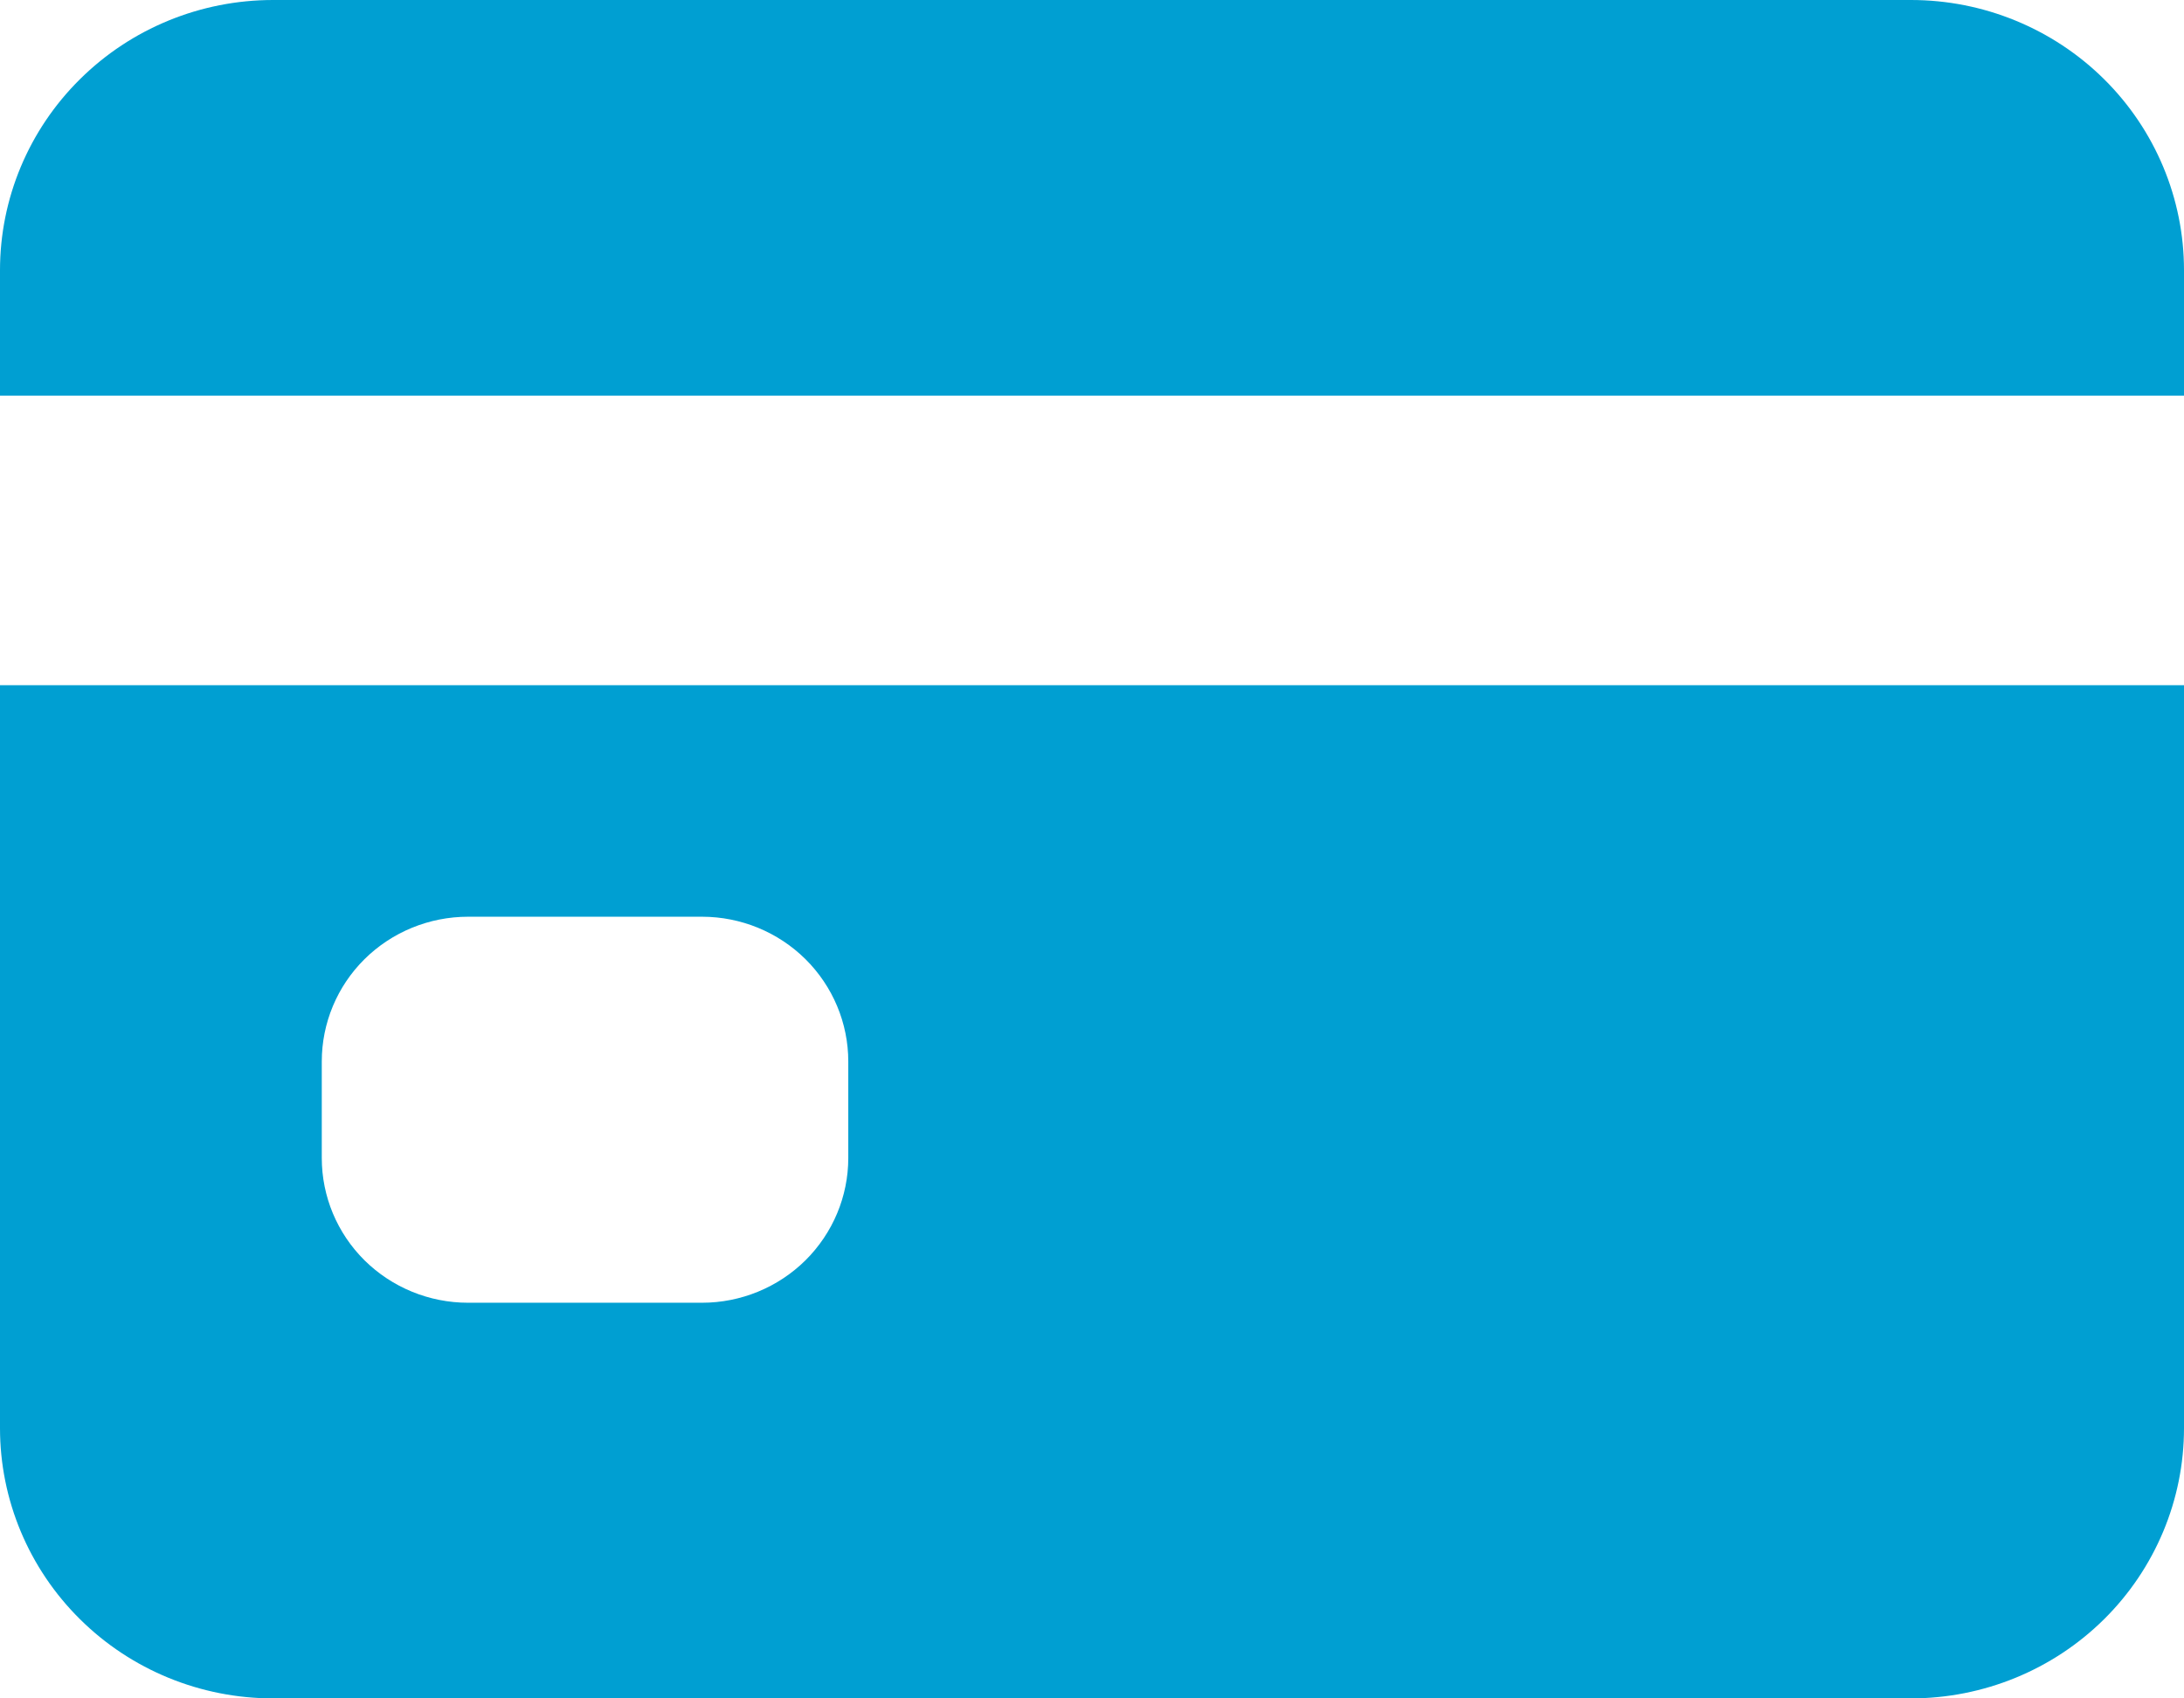 <?xml version="1.0" encoding="UTF-8"?> <svg xmlns="http://www.w3.org/2000/svg" width="27" height="21" viewBox="0 0 27 21" fill="none"><path d="M0 17.659C0 18.545 0.356 19.395 0.989 20.021C1.621 20.648 2.48 21 3.375 21H23.625C24.52 21 25.379 20.648 26.012 20.021C26.644 19.395 27 18.545 27 17.659V8.472H0V17.659ZM3.978 13.125C3.978 12.65 4.168 12.195 4.507 11.859C4.846 11.524 5.306 11.335 5.786 11.335H8.679C9.158 11.335 9.618 11.524 9.957 11.859C10.296 12.195 10.487 12.65 10.487 13.125V14.318C10.487 14.793 10.296 15.248 9.957 15.584C9.618 15.919 9.158 16.108 8.679 16.108H5.786C5.306 16.108 4.846 15.919 4.507 15.584C4.168 15.248 3.978 14.793 3.978 14.318V13.125ZM23.625 0H3.375C2.48 0 1.621 0.352 0.989 0.979C0.356 1.605 0 2.455 0 3.341V4.892H27V3.341C27 2.455 26.644 1.605 26.012 0.979C25.379 0.352 24.52 0 23.625 0Z" fill="#009FD2"></path></svg> 